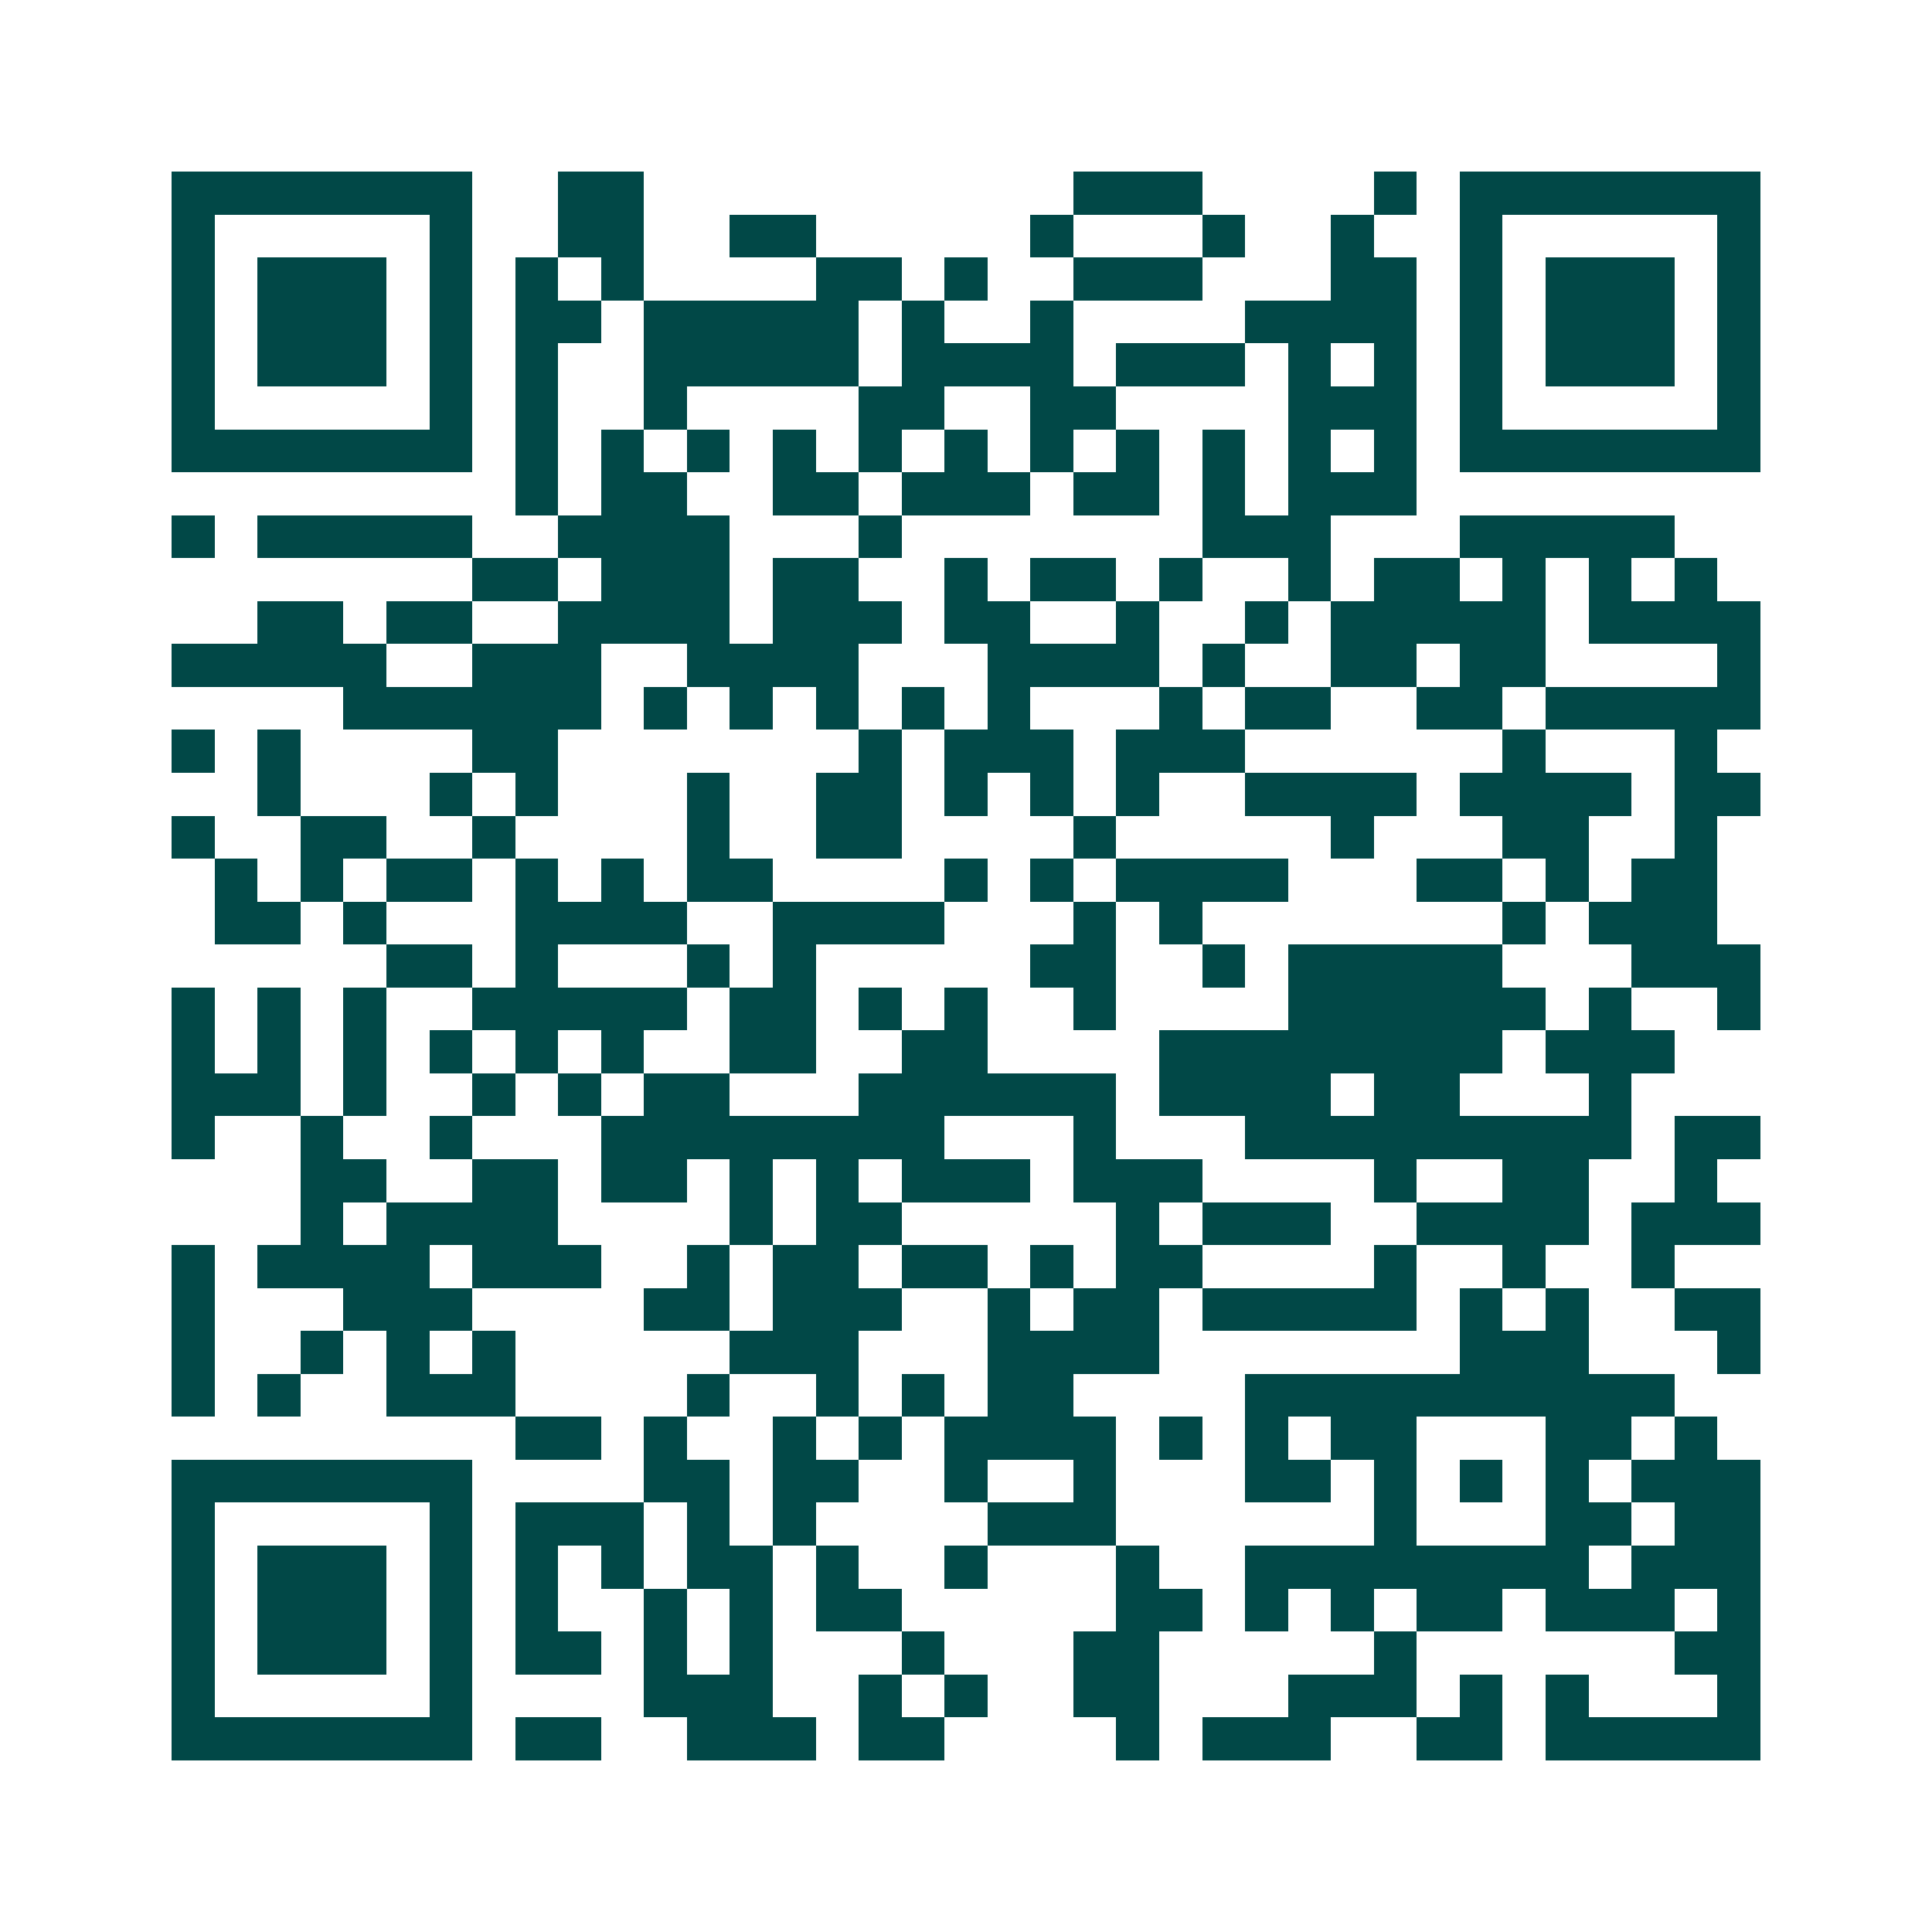 <svg xmlns="http://www.w3.org/2000/svg" width="200" height="200" viewBox="0 0 45 45" shape-rendering="crispEdges"><path fill="#ffffff" d="M0 0h45v45H0z"/><path stroke="#014847" d="M4 4.5h7m2 0h2m10 0h3m4 0h1m1 0h7M4 5.5h1m5 0h1m2 0h2m2 0h2m5 0h1m3 0h1m2 0h1m2 0h1m5 0h1M4 6.5h1m1 0h3m1 0h1m1 0h1m1 0h1m4 0h2m1 0h1m2 0h3m3 0h2m1 0h1m1 0h3m1 0h1M4 7.5h1m1 0h3m1 0h1m1 0h2m1 0h5m1 0h1m2 0h1m4 0h4m1 0h1m1 0h3m1 0h1M4 8.5h1m1 0h3m1 0h1m1 0h1m2 0h5m1 0h4m1 0h3m1 0h1m1 0h1m1 0h1m1 0h3m1 0h1M4 9.5h1m5 0h1m1 0h1m2 0h1m4 0h2m2 0h2m4 0h3m1 0h1m5 0h1M4 10.5h7m1 0h1m1 0h1m1 0h1m1 0h1m1 0h1m1 0h1m1 0h1m1 0h1m1 0h1m1 0h1m1 0h1m1 0h7M12 11.5h1m1 0h2m2 0h2m1 0h3m1 0h2m1 0h1m1 0h3M4 12.5h1m1 0h5m2 0h4m3 0h1m7 0h3m3 0h5M11 13.5h2m1 0h3m1 0h2m2 0h1m1 0h2m1 0h1m2 0h1m1 0h2m1 0h1m1 0h1m1 0h1M6 14.5h2m1 0h2m2 0h4m1 0h3m1 0h2m2 0h1m2 0h1m1 0h5m1 0h4M4 15.5h5m2 0h3m2 0h4m3 0h4m1 0h1m2 0h2m1 0h2m4 0h1M8 16.5h6m1 0h1m1 0h1m1 0h1m1 0h1m1 0h1m3 0h1m1 0h2m2 0h2m1 0h5M4 17.5h1m1 0h1m4 0h2m7 0h1m1 0h3m1 0h3m6 0h1m3 0h1M6 18.5h1m3 0h1m1 0h1m3 0h1m2 0h2m1 0h1m1 0h1m1 0h1m2 0h4m1 0h4m1 0h2M4 19.5h1m2 0h2m2 0h1m4 0h1m2 0h2m4 0h1m5 0h1m3 0h2m2 0h1M5 20.5h1m1 0h1m1 0h2m1 0h1m1 0h1m1 0h2m4 0h1m1 0h1m1 0h4m3 0h2m1 0h1m1 0h2M5 21.5h2m1 0h1m3 0h4m2 0h4m3 0h1m1 0h1m7 0h1m1 0h3M9 22.5h2m1 0h1m3 0h1m1 0h1m5 0h2m2 0h1m1 0h5m3 0h3M4 23.5h1m1 0h1m1 0h1m2 0h5m1 0h2m1 0h1m1 0h1m2 0h1m4 0h6m1 0h1m2 0h1M4 24.5h1m1 0h1m1 0h1m1 0h1m1 0h1m1 0h1m2 0h2m2 0h2m4 0h8m1 0h3M4 25.5h3m1 0h1m2 0h1m1 0h1m1 0h2m3 0h6m1 0h4m1 0h2m3 0h1M4 26.5h1m2 0h1m2 0h1m3 0h8m3 0h1m3 0h9m1 0h2M7 27.5h2m2 0h2m1 0h2m1 0h1m1 0h1m1 0h3m1 0h3m4 0h1m2 0h2m2 0h1M7 28.5h1m1 0h4m4 0h1m1 0h2m5 0h1m1 0h3m2 0h4m1 0h3M4 29.5h1m1 0h4m1 0h3m2 0h1m1 0h2m1 0h2m1 0h1m1 0h2m4 0h1m2 0h1m2 0h1M4 30.5h1m3 0h3m4 0h2m1 0h3m2 0h1m1 0h2m1 0h5m1 0h1m1 0h1m2 0h2M4 31.5h1m2 0h1m1 0h1m1 0h1m5 0h3m3 0h4m7 0h3m3 0h1M4 32.5h1m1 0h1m2 0h3m4 0h1m2 0h1m1 0h1m1 0h2m4 0h10M12 33.5h2m1 0h1m2 0h1m1 0h1m1 0h4m1 0h1m1 0h1m1 0h2m3 0h2m1 0h1M4 34.5h7m4 0h2m1 0h2m2 0h1m2 0h1m3 0h2m1 0h1m1 0h1m1 0h1m1 0h3M4 35.5h1m5 0h1m1 0h3m1 0h1m1 0h1m4 0h3m6 0h1m3 0h2m1 0h2M4 36.5h1m1 0h3m1 0h1m1 0h1m1 0h1m1 0h2m1 0h1m2 0h1m3 0h1m2 0h8m1 0h3M4 37.5h1m1 0h3m1 0h1m1 0h1m2 0h1m1 0h1m1 0h2m5 0h2m1 0h1m1 0h1m1 0h2m1 0h3m1 0h1M4 38.5h1m1 0h3m1 0h1m1 0h2m1 0h1m1 0h1m3 0h1m3 0h2m5 0h1m6 0h2M4 39.5h1m5 0h1m4 0h3m2 0h1m1 0h1m2 0h2m3 0h3m1 0h1m1 0h1m3 0h1M4 40.5h7m1 0h2m2 0h3m1 0h2m4 0h1m1 0h3m2 0h2m1 0h5"/></svg>
